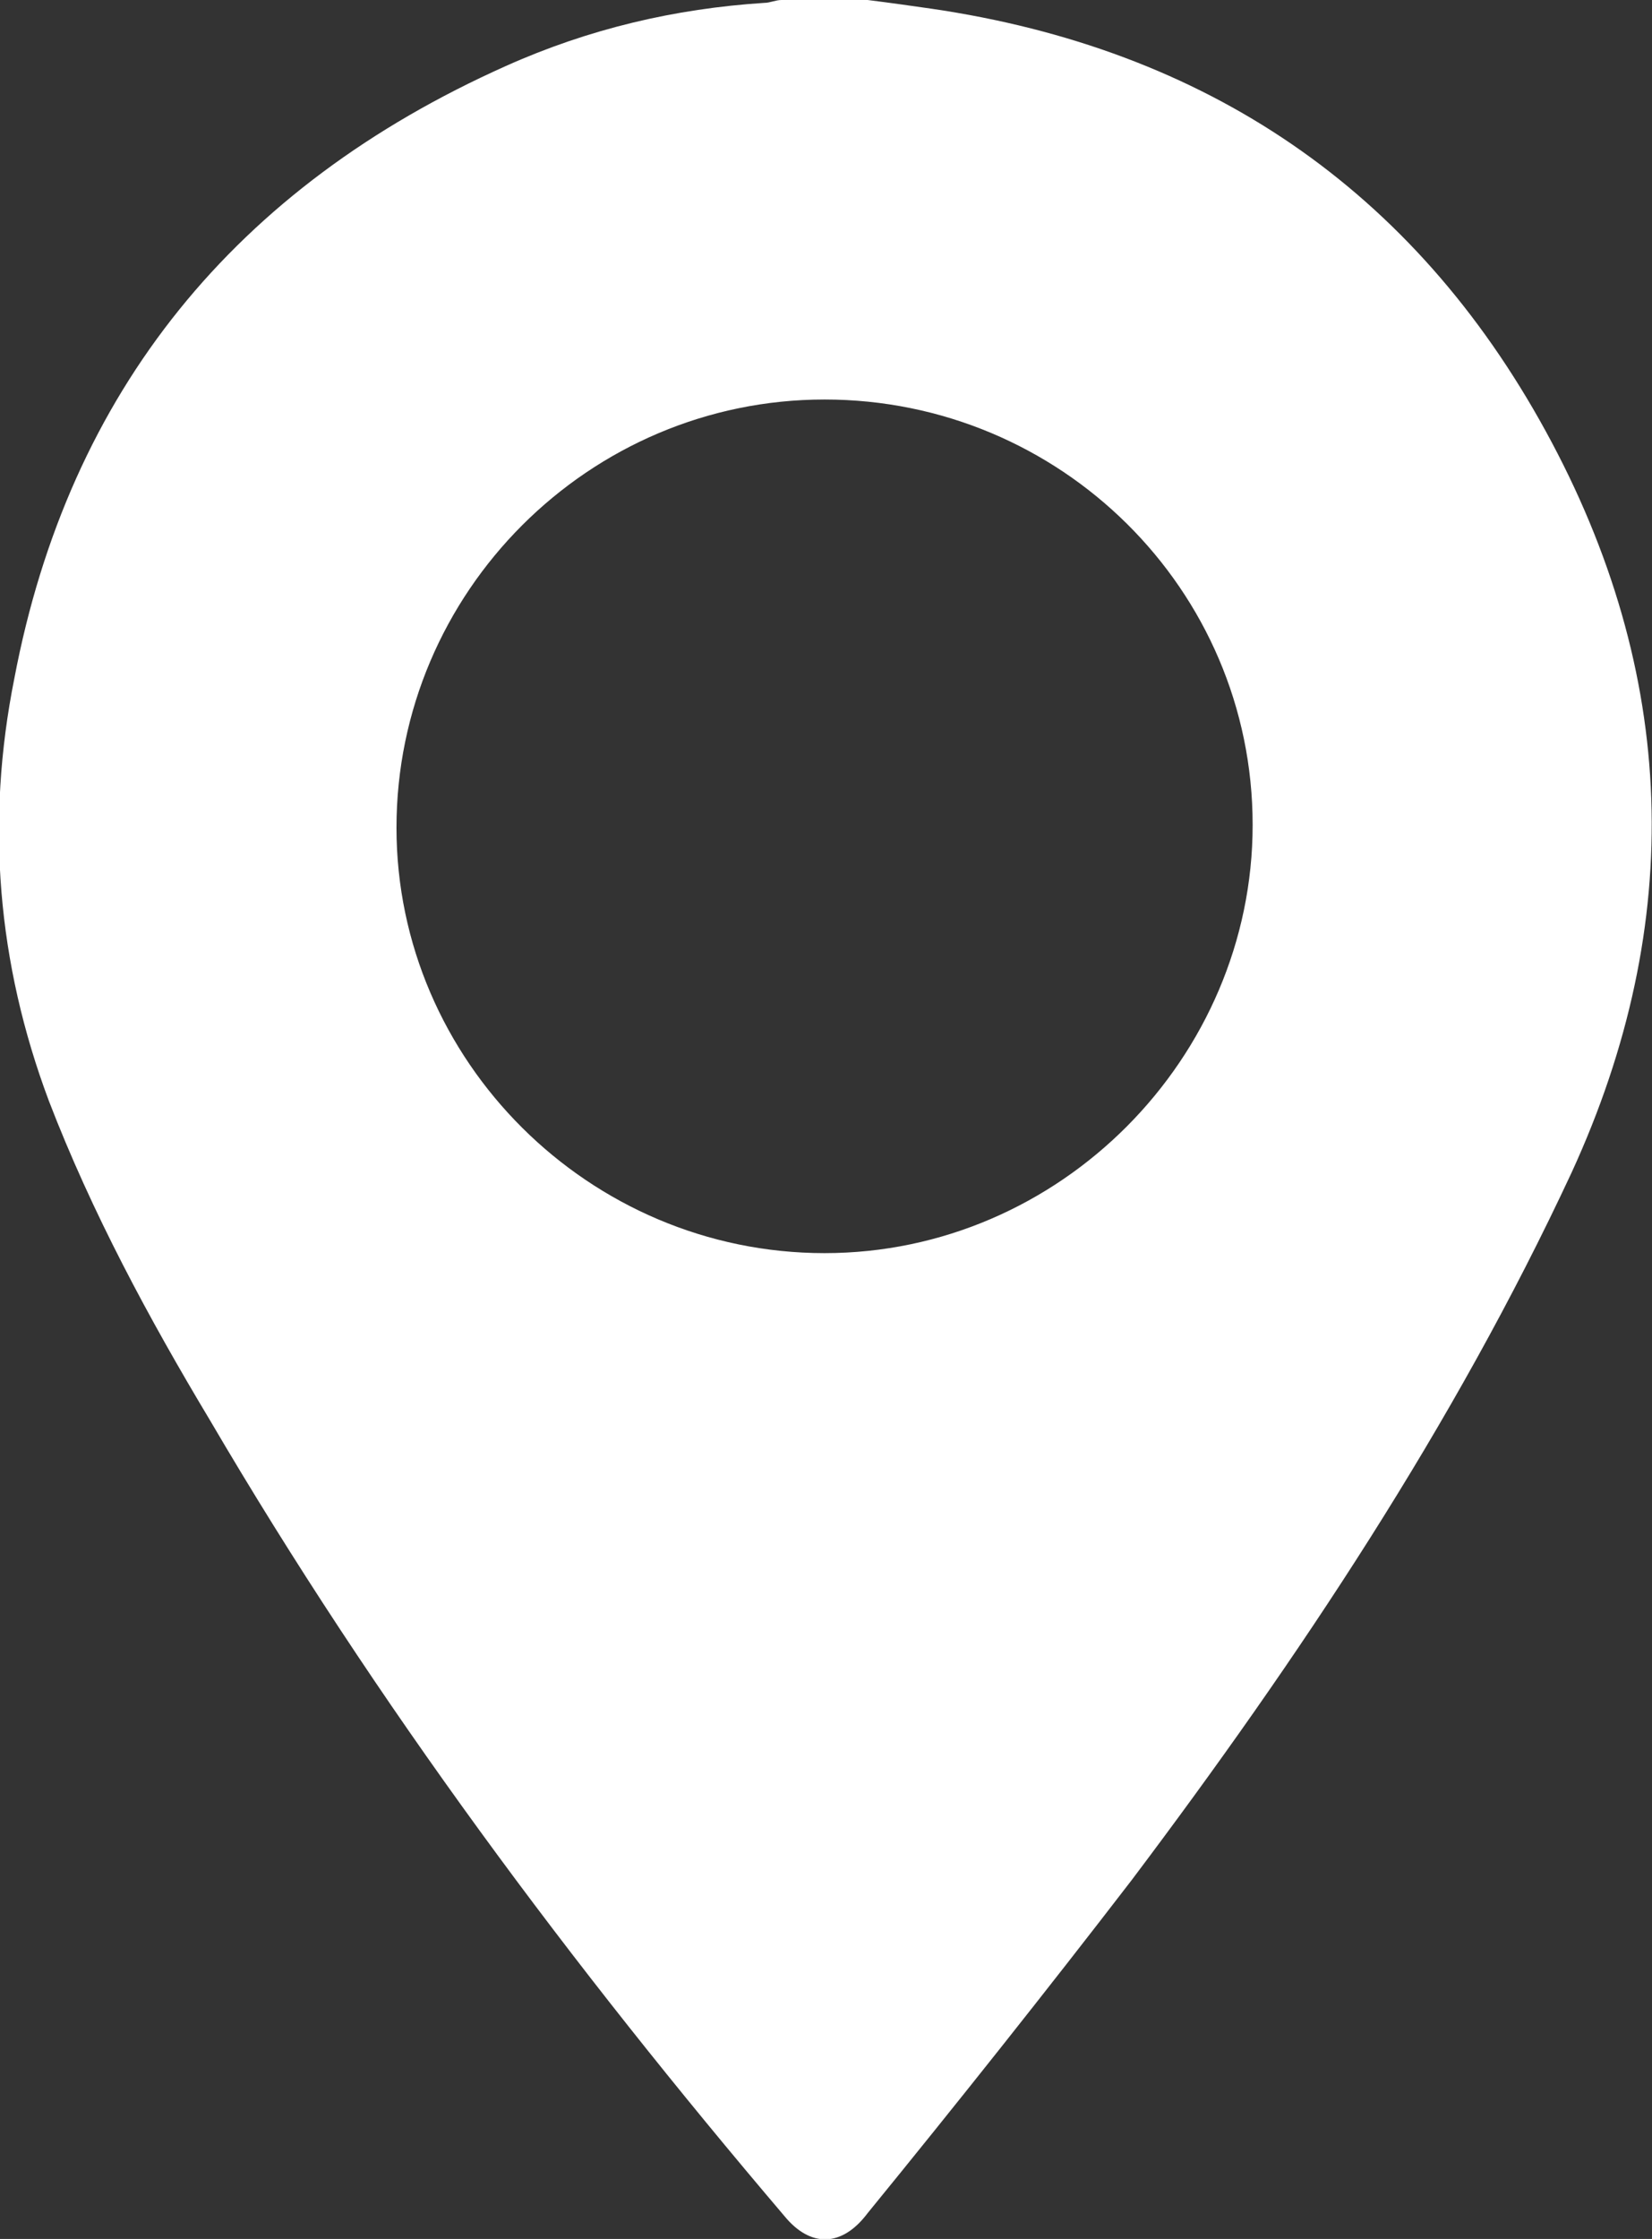 <?xml version="1.0" encoding="utf-8"?>
<!-- Generator: Adobe Illustrator 26.4.1, SVG Export Plug-In . SVG Version: 6.00 Build 0)  -->
<svg version="1.1" id="Laag_2_00000059294675299580602330000003467501348699810707_"
	 xmlns="http://www.w3.org/2000/svg" xmlns:xlink="http://www.w3.org/1999/xlink" x="0px" y="0px" viewBox="0 0 57.5 77.9"
	 style="enable-background:new 0 0 57.5 77.9;" xml:space="preserve">
<rect x="0" y="0" width="57.5" height="77.9" fill="#333333" stroke="none"/>
<style type="text/css">
	.st0{fill:#FFFFFF;}
</style>
<g id="Laag_1-2">
	<path class="st0" d="M30.2,0c0.8,0.1,1.5,0.2,2.2,0.3C42,1.7,49.2,6.6,53.8,15c4.6,8.4,4.9,17.1,0.9,25.8
		c-4.1,8.8-9.5,16.9-15.3,24.6c-3,3.9-6.1,7.8-9.2,11.6c-0.9,1.2-2,1.2-2.9,0.1c-7.4-8.7-14.2-17.8-20-27.7
		c-2.1-3.5-4.1-7.2-5.6-11.1c-1.8-4.8-2.2-9.7-1.2-14.7C2.4,13.6,8.2,6.5,17.6,2.3c2.9-1.3,5.9-2,9-2.2C26.8,0.1,27,0,27.2,0
		C28.2,0,29.2,0,30.2,0z M28.7,43.6c8.2,0,14.9-6.8,14.9-14.9c0-8.2-6.7-14.8-14.9-14.8c-8.2,0-14.9,6.7-14.9,14.9
		C13.8,36.9,20.5,43.6,28.7,43.6L28.7,43.6z"/>
</g>
</svg>
